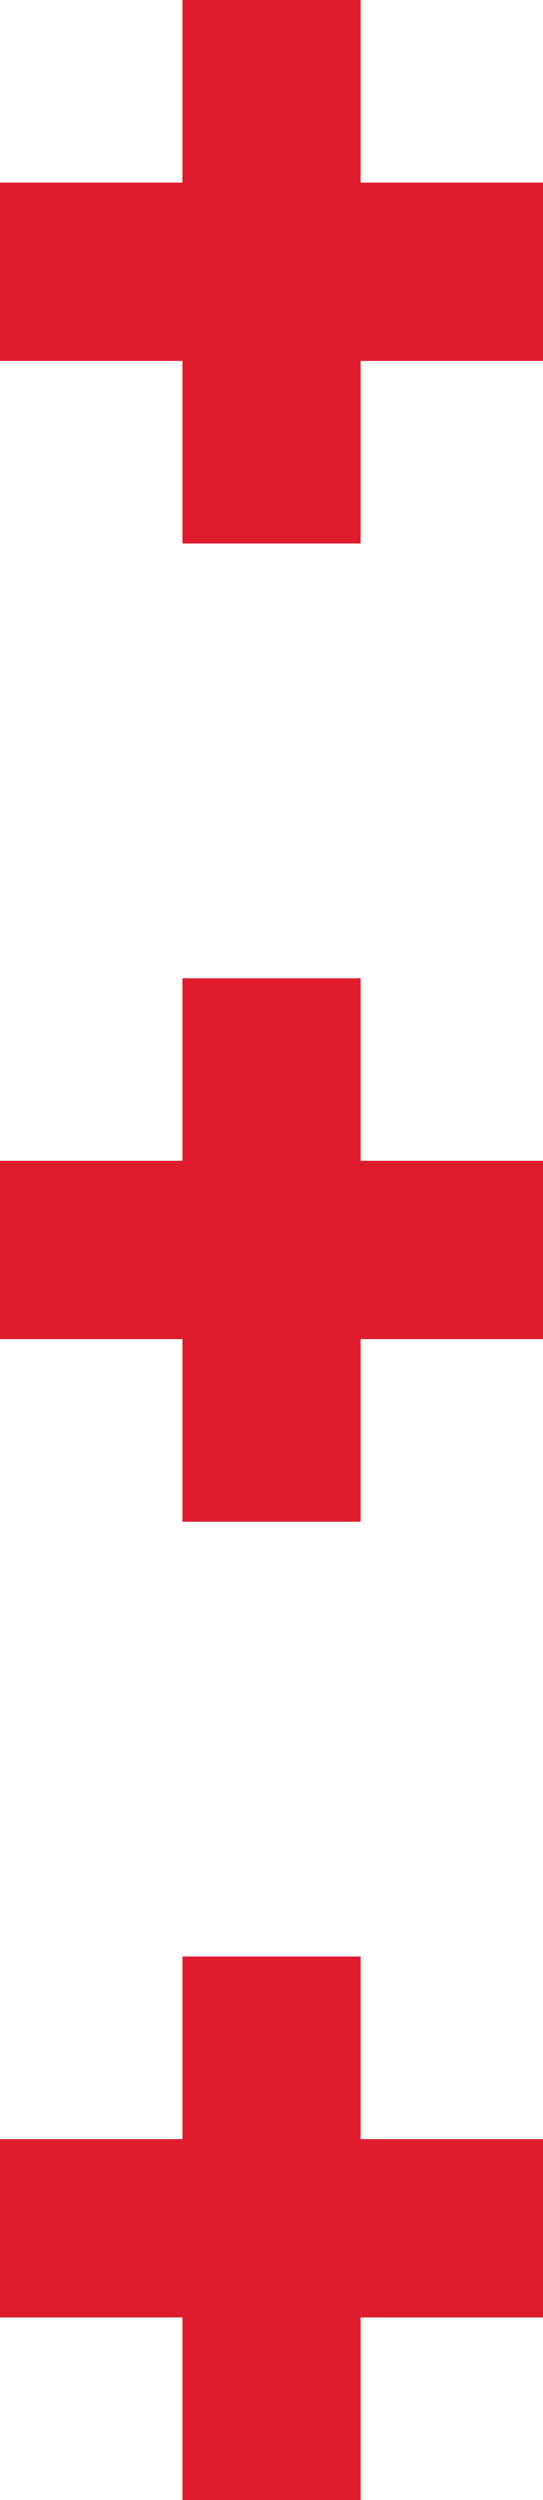 <svg width="35" height="161" viewBox="0 0 35 161" fill="none" xmlns="http://www.w3.org/2000/svg">
<g clip-path="url(#clip0_2847_68451)">
<path d="M23.244 161L23.244 149.244L35 149.244L35 137.76L23.244 137.76L23.244 126L11.76 126L11.76 137.76L-5.14046e-07 137.76L-1.01602e-06 149.244L11.76 149.244L11.76 161L23.244 161Z" fill="#DE1C2D"/>
<path d="M23.244 98L23.244 86.24L35 86.24L35 74.756L23.244 74.756L23.244 63L11.76 63L11.76 74.756L-5.13876e-07 74.756L-1.01585e-06 86.24L11.76 86.24L11.76 98L23.244 98Z" fill="#DE1C2D"/>
<path d="M23.244 35L23.244 23.244L35 23.244L35 11.76L23.244 11.76L23.244 -5.13876e-07L11.76 -1.01585e-06L11.76 11.76L-5.14046e-07 11.76L-1.01602e-06 23.244L11.76 23.244L11.76 35L23.244 35Z" fill="#DE1C2D"/>
</g>
<defs>
<clipPath id="clip0_2847_68451">
<rect width="161" height="35" fill="white" transform="translate(35) rotate(90)"/>
</clipPath>
</defs>
</svg>

